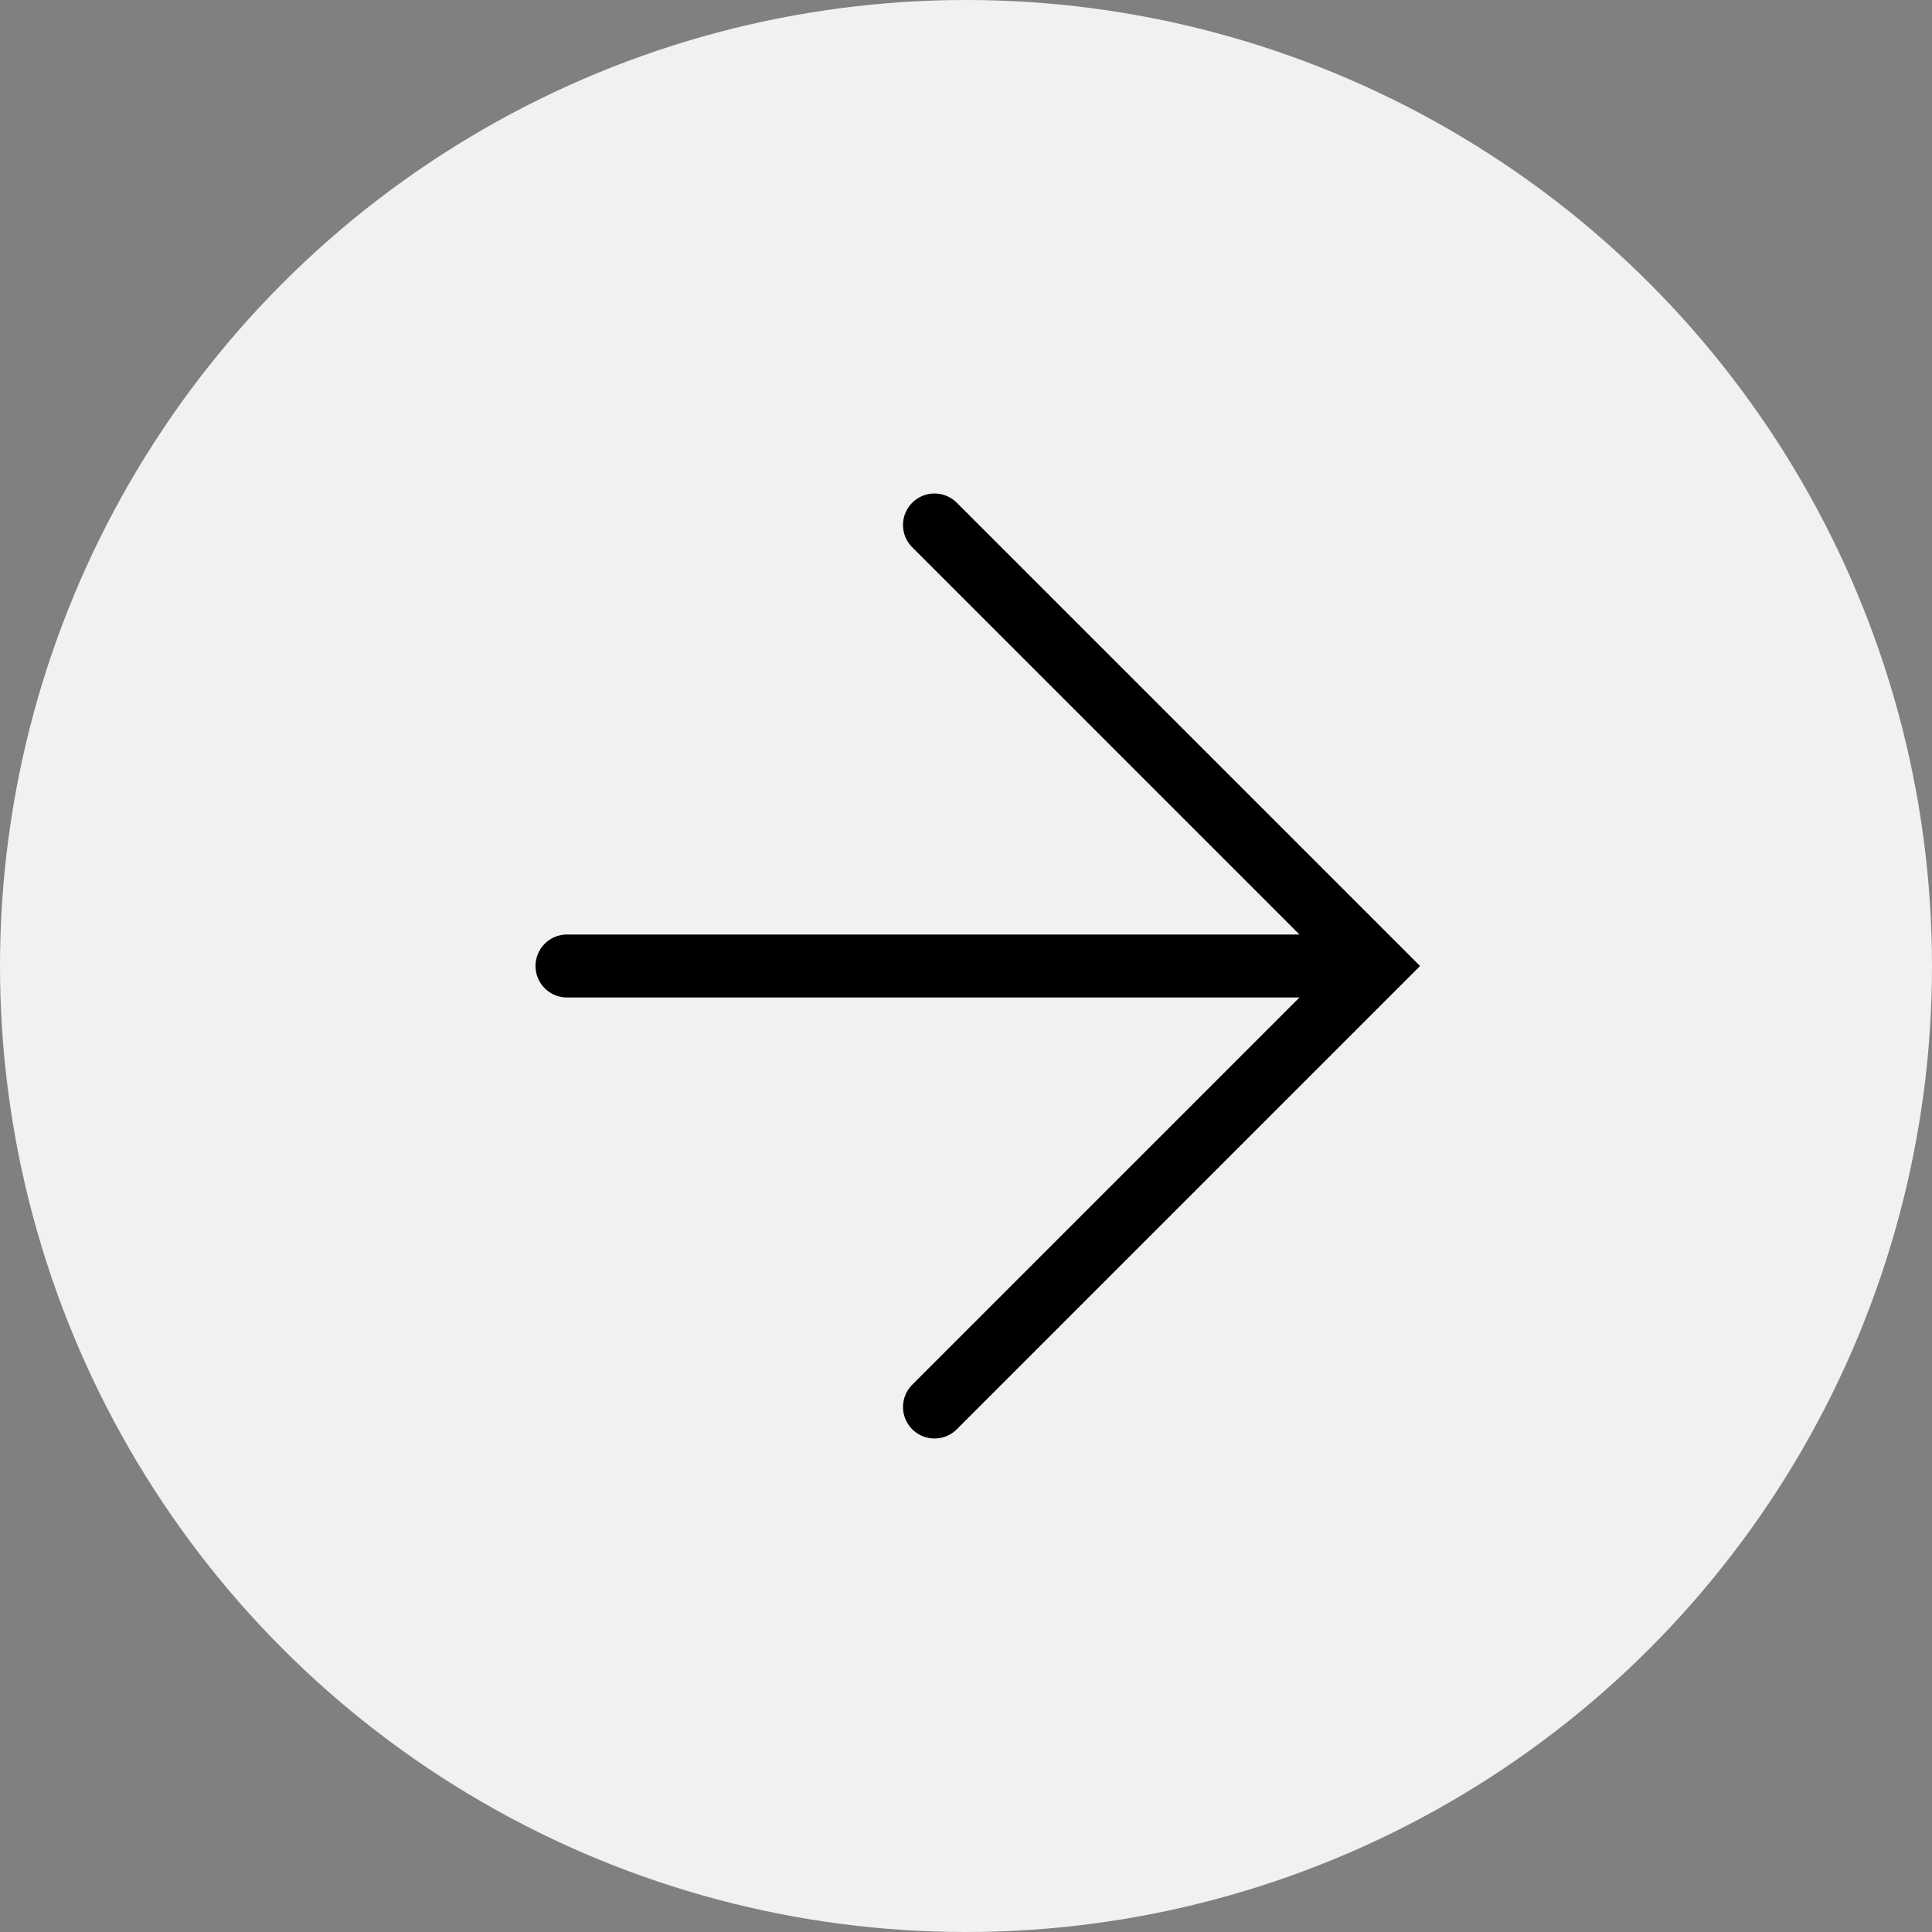 <?xml version="1.0" encoding="UTF-8"?> <svg xmlns="http://www.w3.org/2000/svg" width="92" height="92" viewBox="0 0 92 92" fill="none"><rect x="0" y="0" width="92" height="92" fill="#808080" stroke="none"/> <circle cx="46" cy="46" r="46" fill="#F1F1F1"></circle> <path d="M27 46L65 46" stroke="black" stroke-width="3" stroke-linecap="round"></path> <path d="M44.5 25L65.5 46L44.5 67" stroke="black" stroke-width="3" stroke-linecap="round"></path> </svg> 